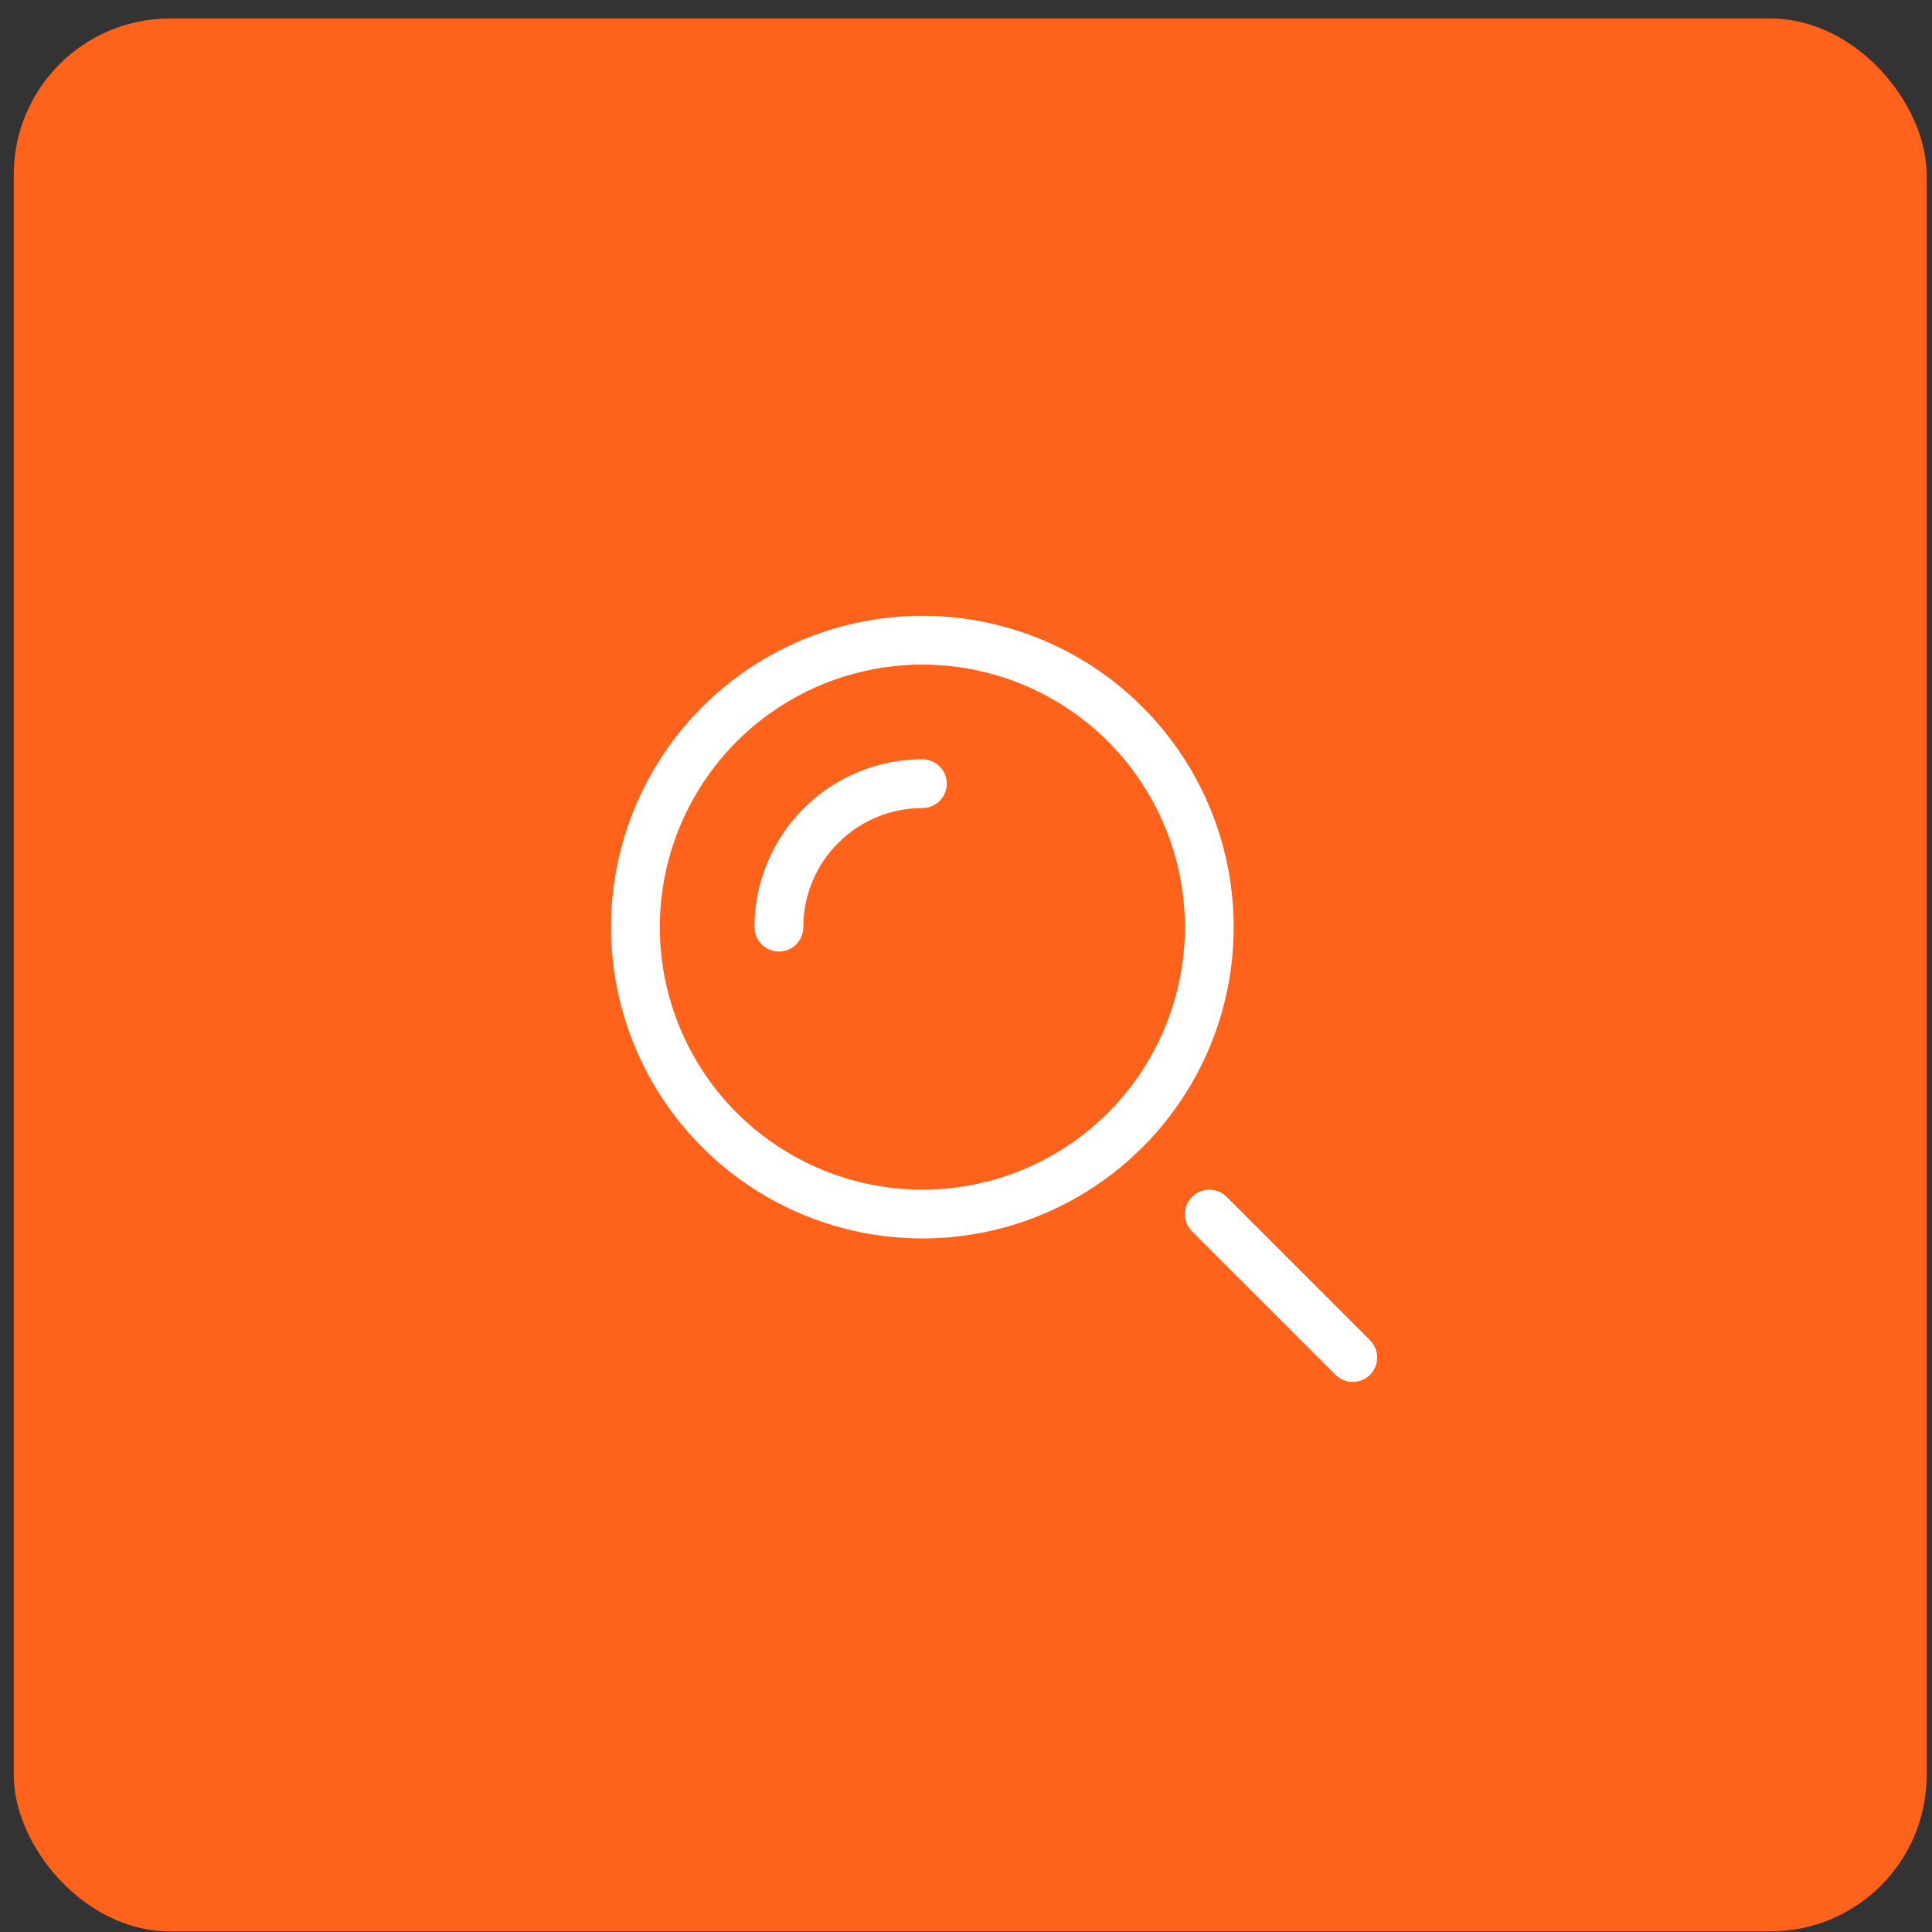 <svg width="101" height="101" viewBox="0 0 101 101" fill="none" xmlns="http://www.w3.org/2000/svg">
<rect x="0" y="0" width="101" height="101" fill="#333333" stroke="none"/>
<rect x="0.719" y="0.968" width="100" height="100" rx="8.163" fill="#FF621B"/>
<circle cx="48.219" cy="48.468" r="15" stroke="white" stroke-width="2.551"/>
<path d="M48.219 40.968C47.234 40.968 46.259 41.162 45.349 41.539C44.439 41.916 43.612 42.468 42.916 43.165C42.22 43.861 41.667 44.688 41.29 45.598C40.913 46.508 40.719 47.483 40.719 48.468" stroke="white" stroke-width="2.551" stroke-linecap="round"/>
<path d="M70.719 70.968L63.219 63.468" stroke="white" stroke-width="2.551" stroke-linecap="round"/>
</svg>
